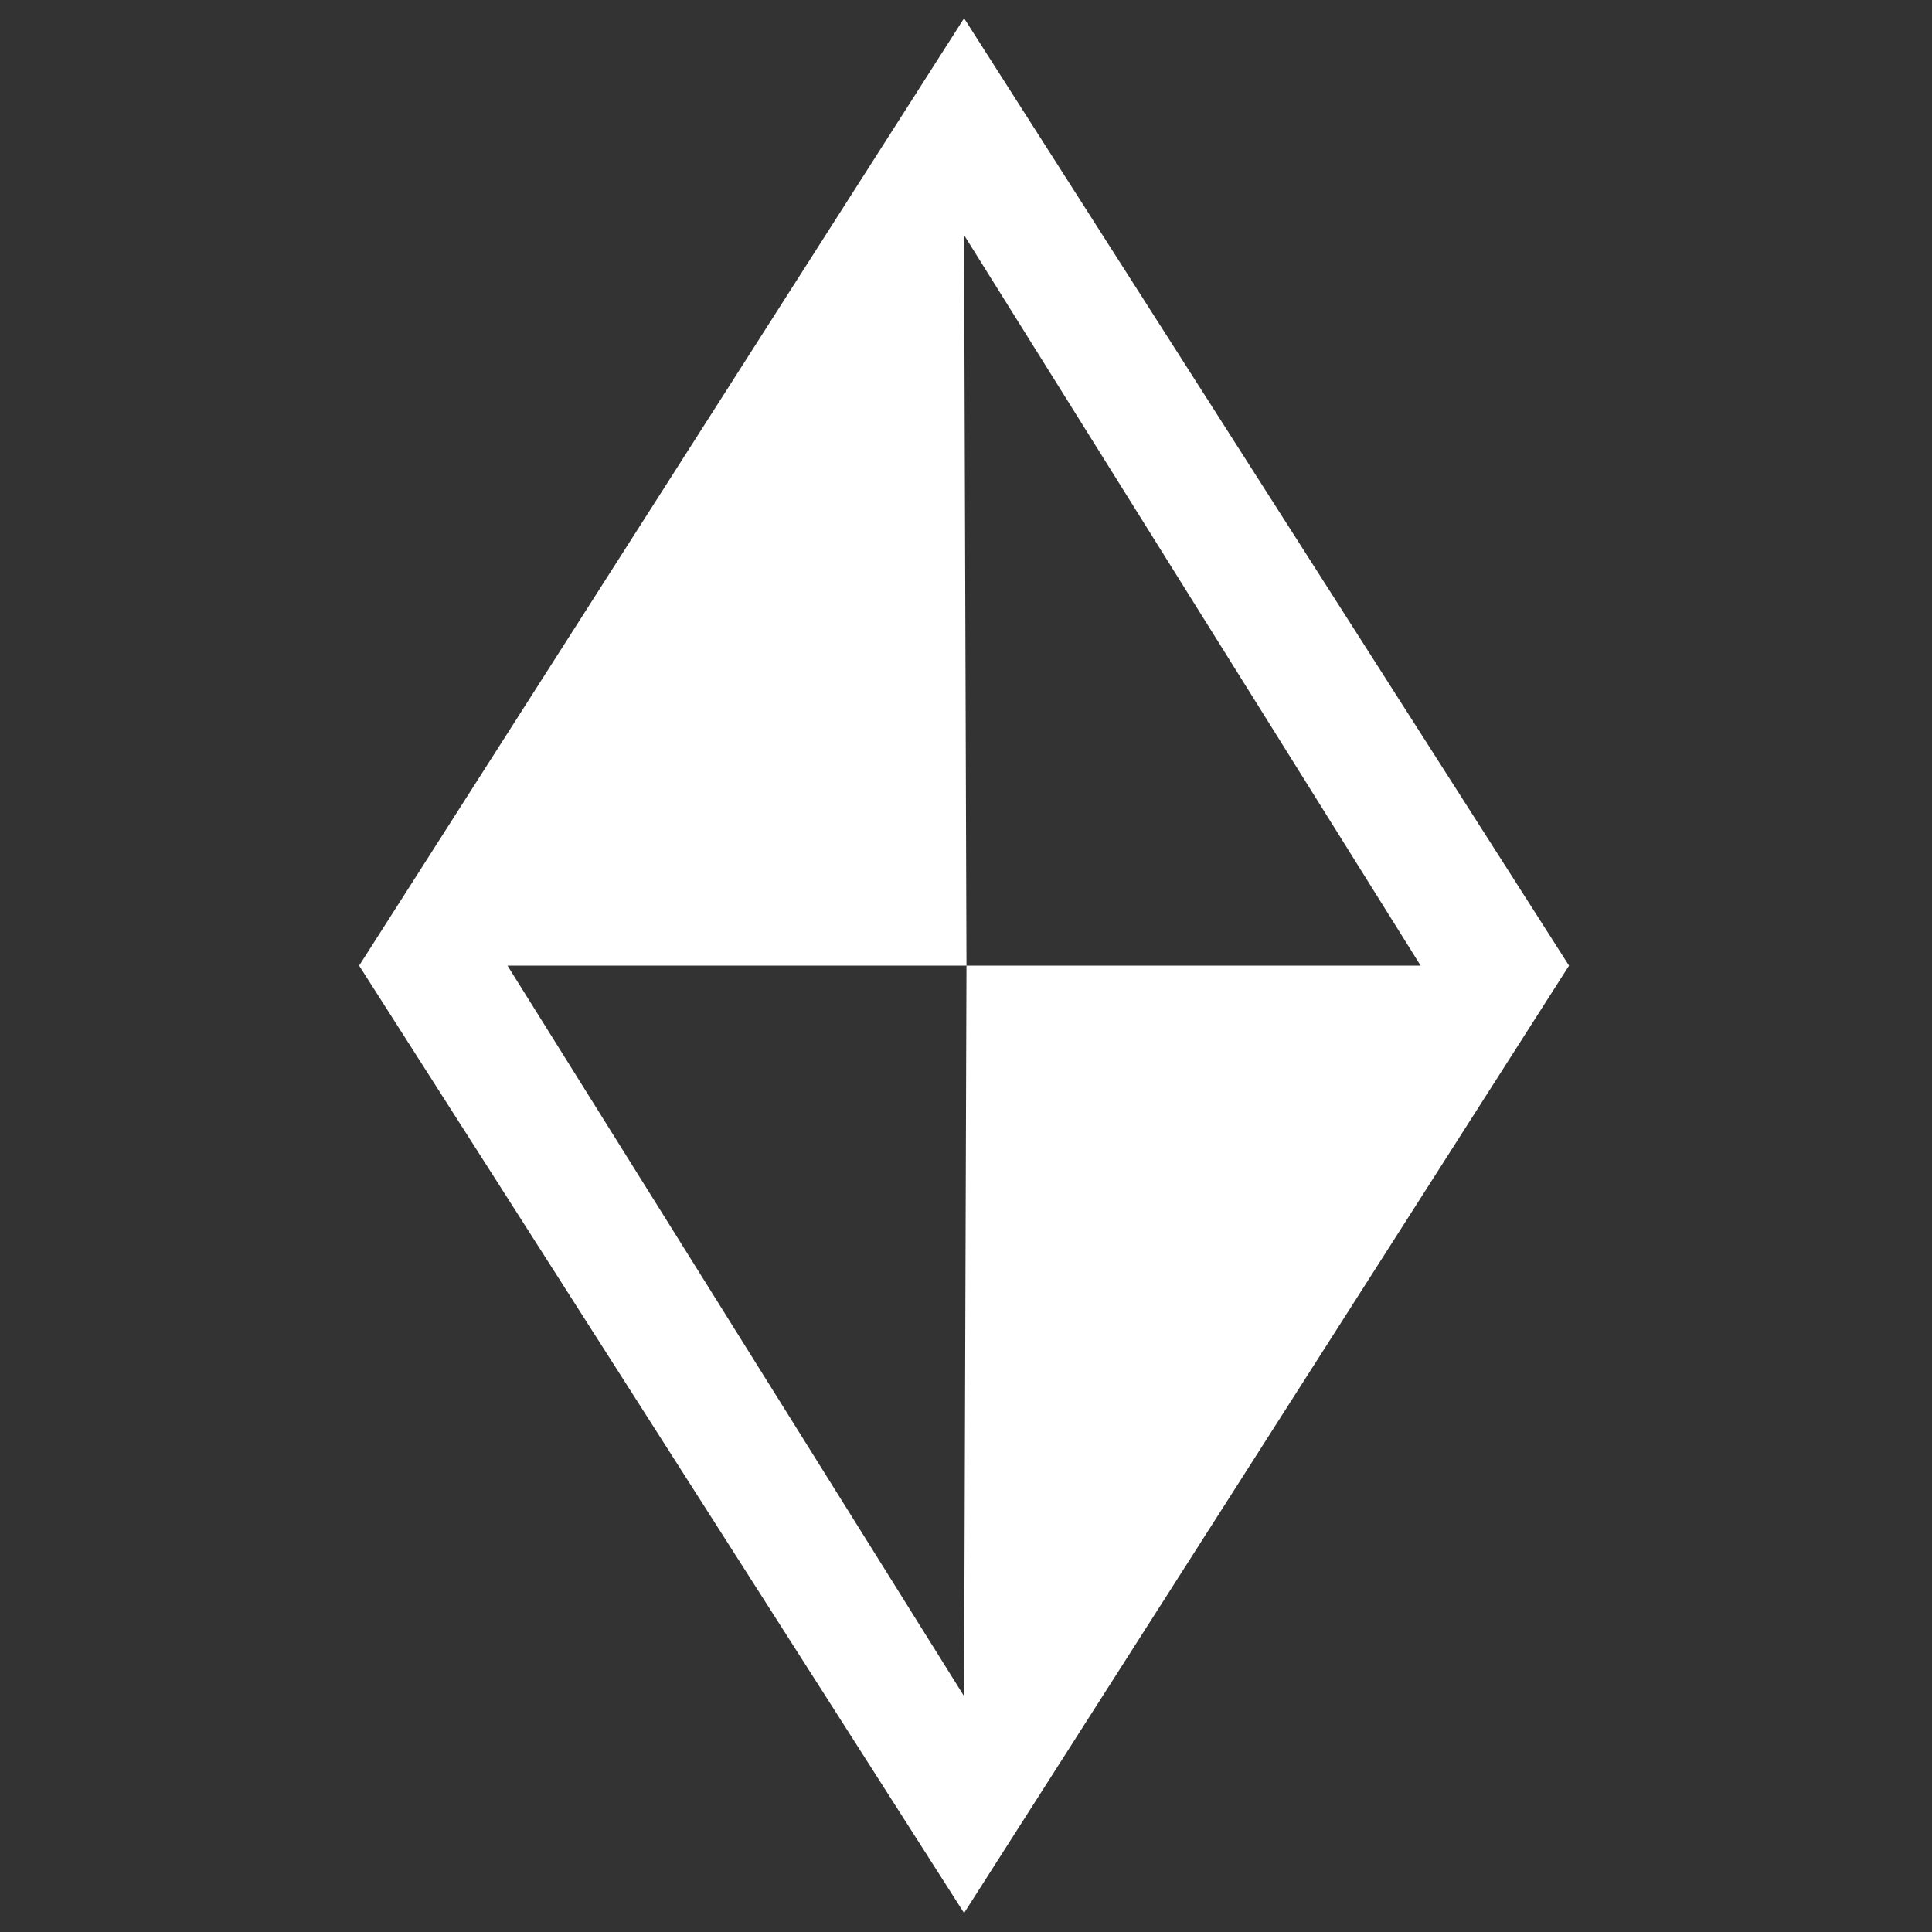 <?xml version="1.0" encoding="UTF-8" standalone="no"?>
<!DOCTYPE svg PUBLIC "-//W3C//DTD SVG 1.1//EN" "http://www.w3.org/Graphics/SVG/1.1/DTD/svg11.dtd">
<svg width="100%" height="100%" viewBox="0 0 250 250" version="1.1" xmlns="http://www.w3.org/2000/svg" xmlns:xlink="http://www.w3.org/1999/xlink" xml:space="preserve" xmlns:serif="http://www.serif.com/" style="fill-rule:evenodd;clip-rule:evenodd;stroke-linejoin:round;stroke-miterlimit:2;">
    <rect x="0" y="0" width="250" height="250" fill="#333333" stroke="none"/>
    <g transform="matrix(1.477,0,0,1.477,-705.323,-30.131)">
        <path d="M562,22L615,105L562,188L509,105L562,22ZM562.211,105L522,105L562,169L562.211,105ZM602,105L562,41L562.211,105L602,105Z" style="fill:white;"/>
    </g>
</svg>
